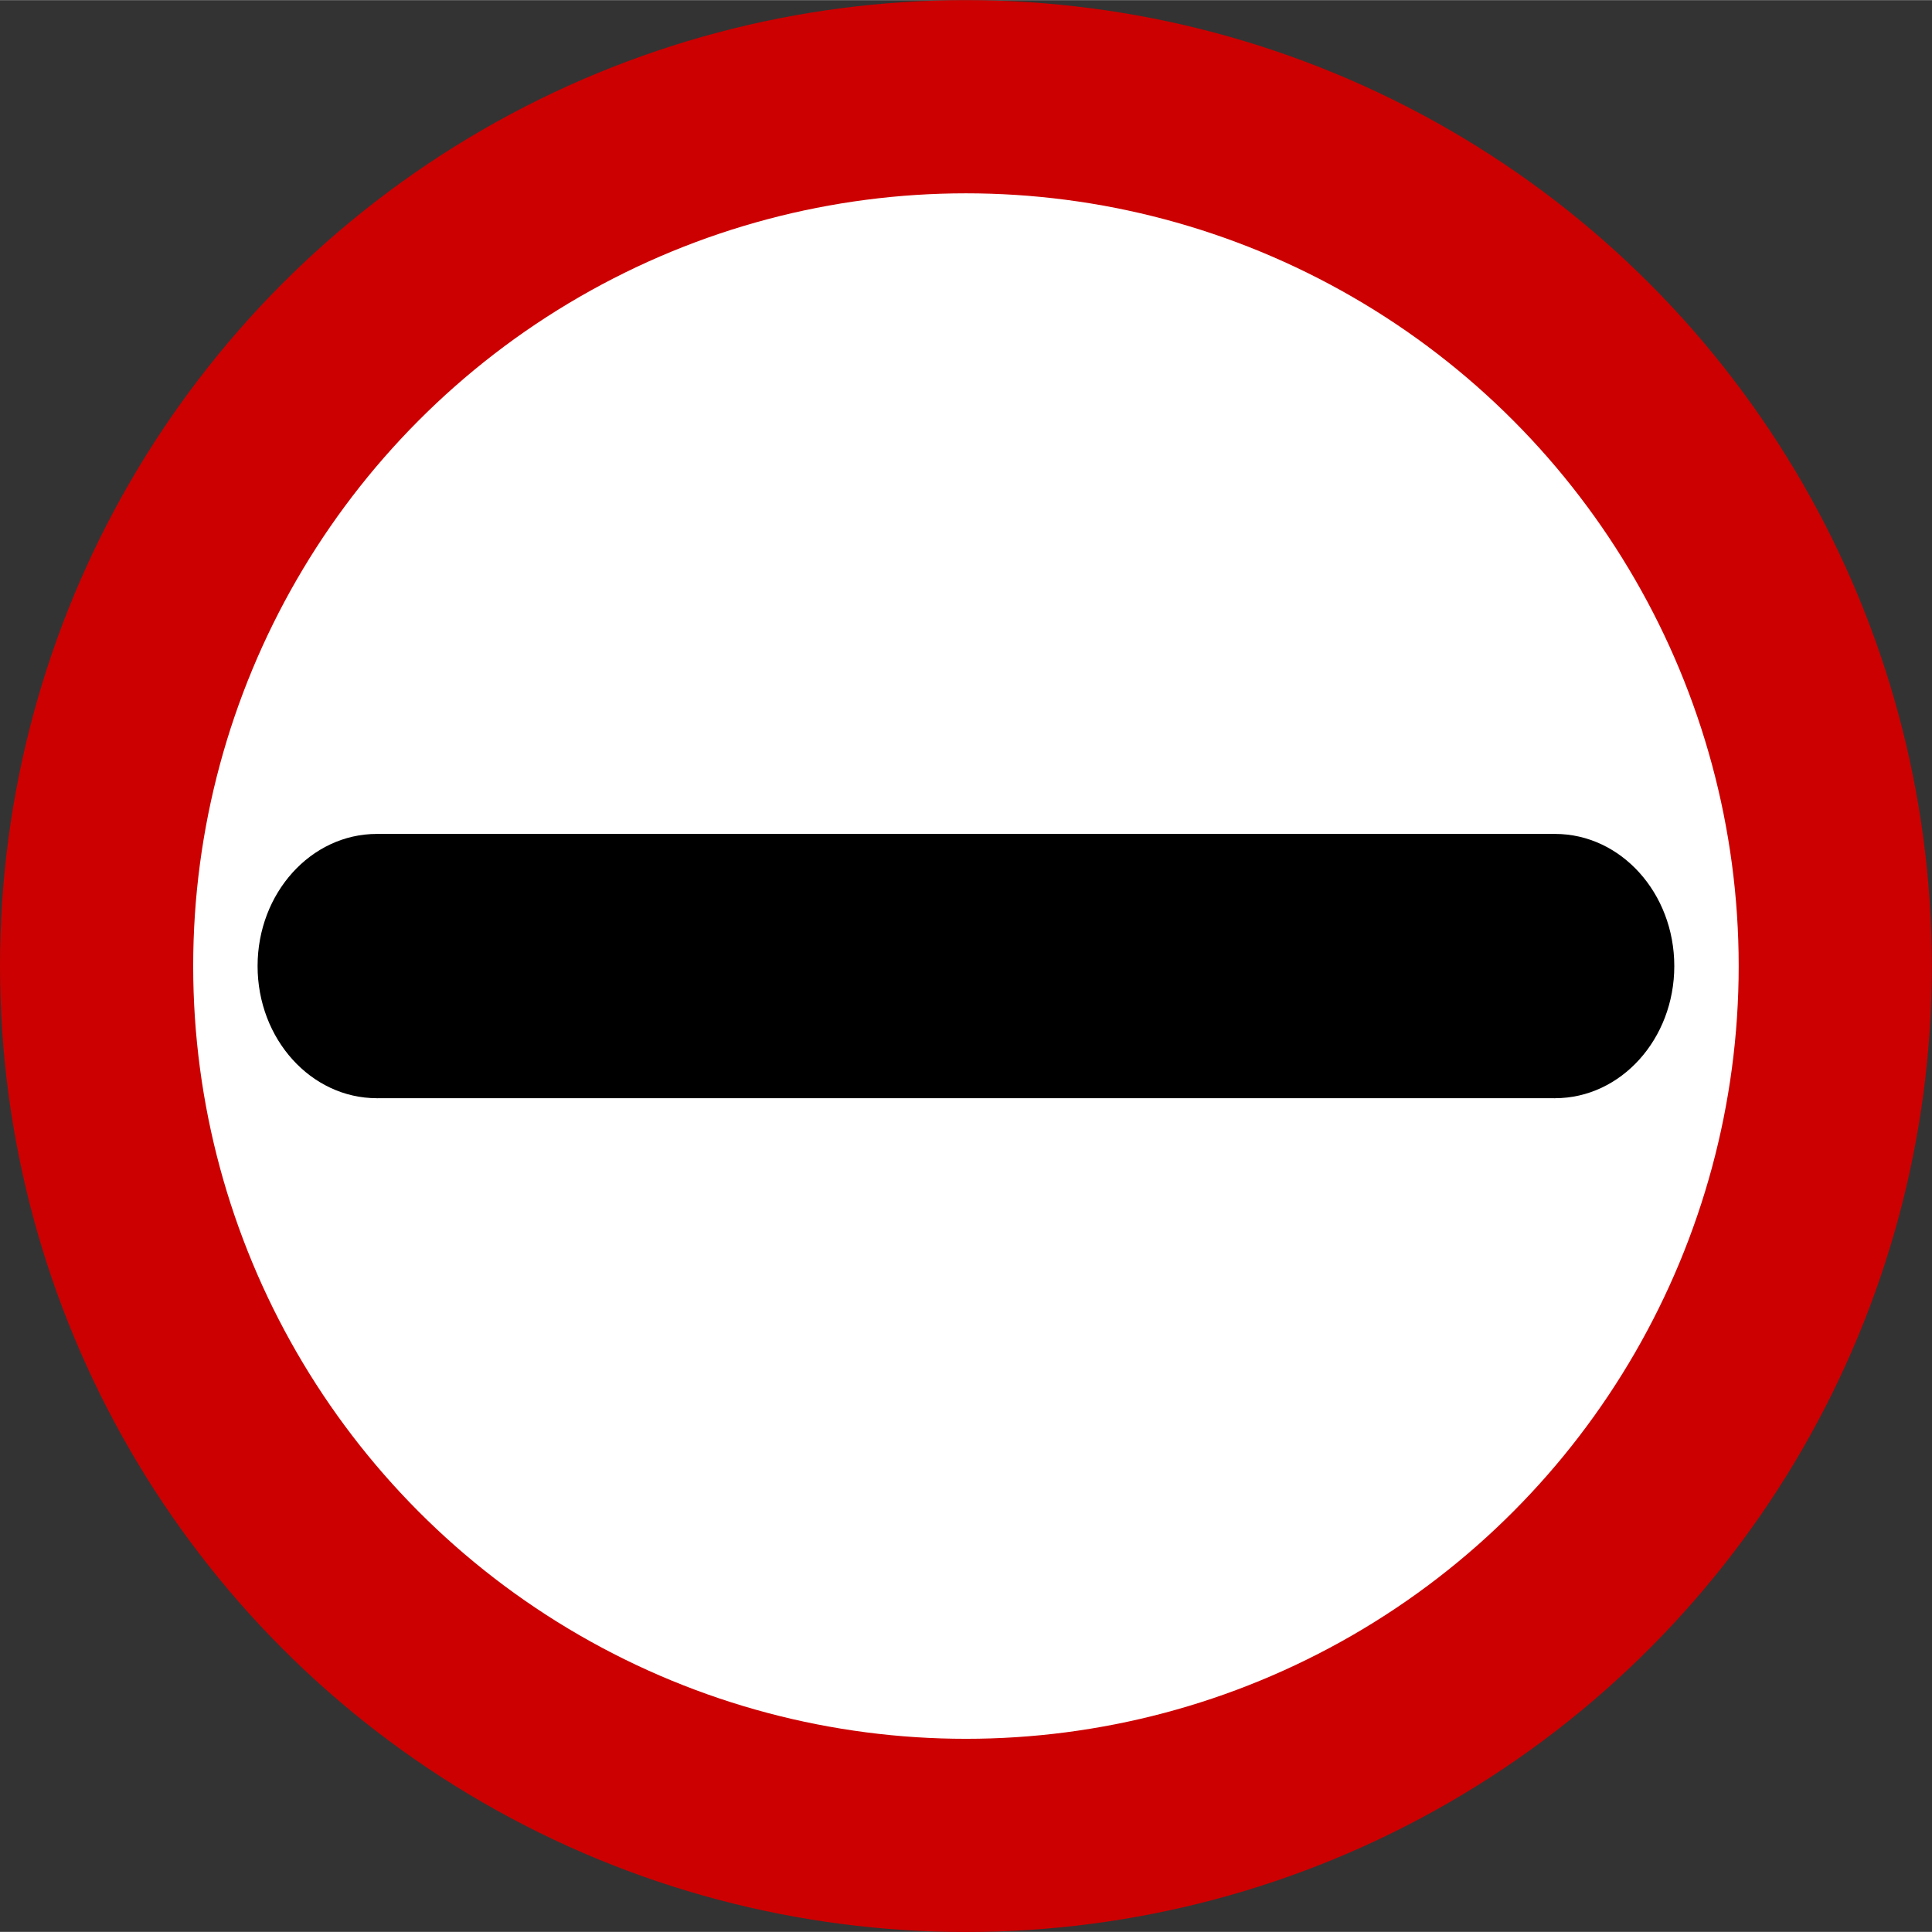 <svg xmlns="http://www.w3.org/2000/svg" width="15" height="15" viewBox="0 0 15.001 14.999" overflow="visible" xml:space="preserve"><rect x="0" y="0" width="15.001" height="14.999" fill="#333333" stroke="none"/><circle fill="#C00" cx="7.5" cy="7.5" r="7.5"/><circle fill="#FFF" cx="7.5" cy="7.5" r="6"/><ellipse cx="12.074" cy="7.5" rx=".926" ry="1.026"/><path d="M2.926 6.474h9.149v2.052H2.926z"/><ellipse cx="2.926" cy="7.5" rx=".926" ry="1.026"/></svg>